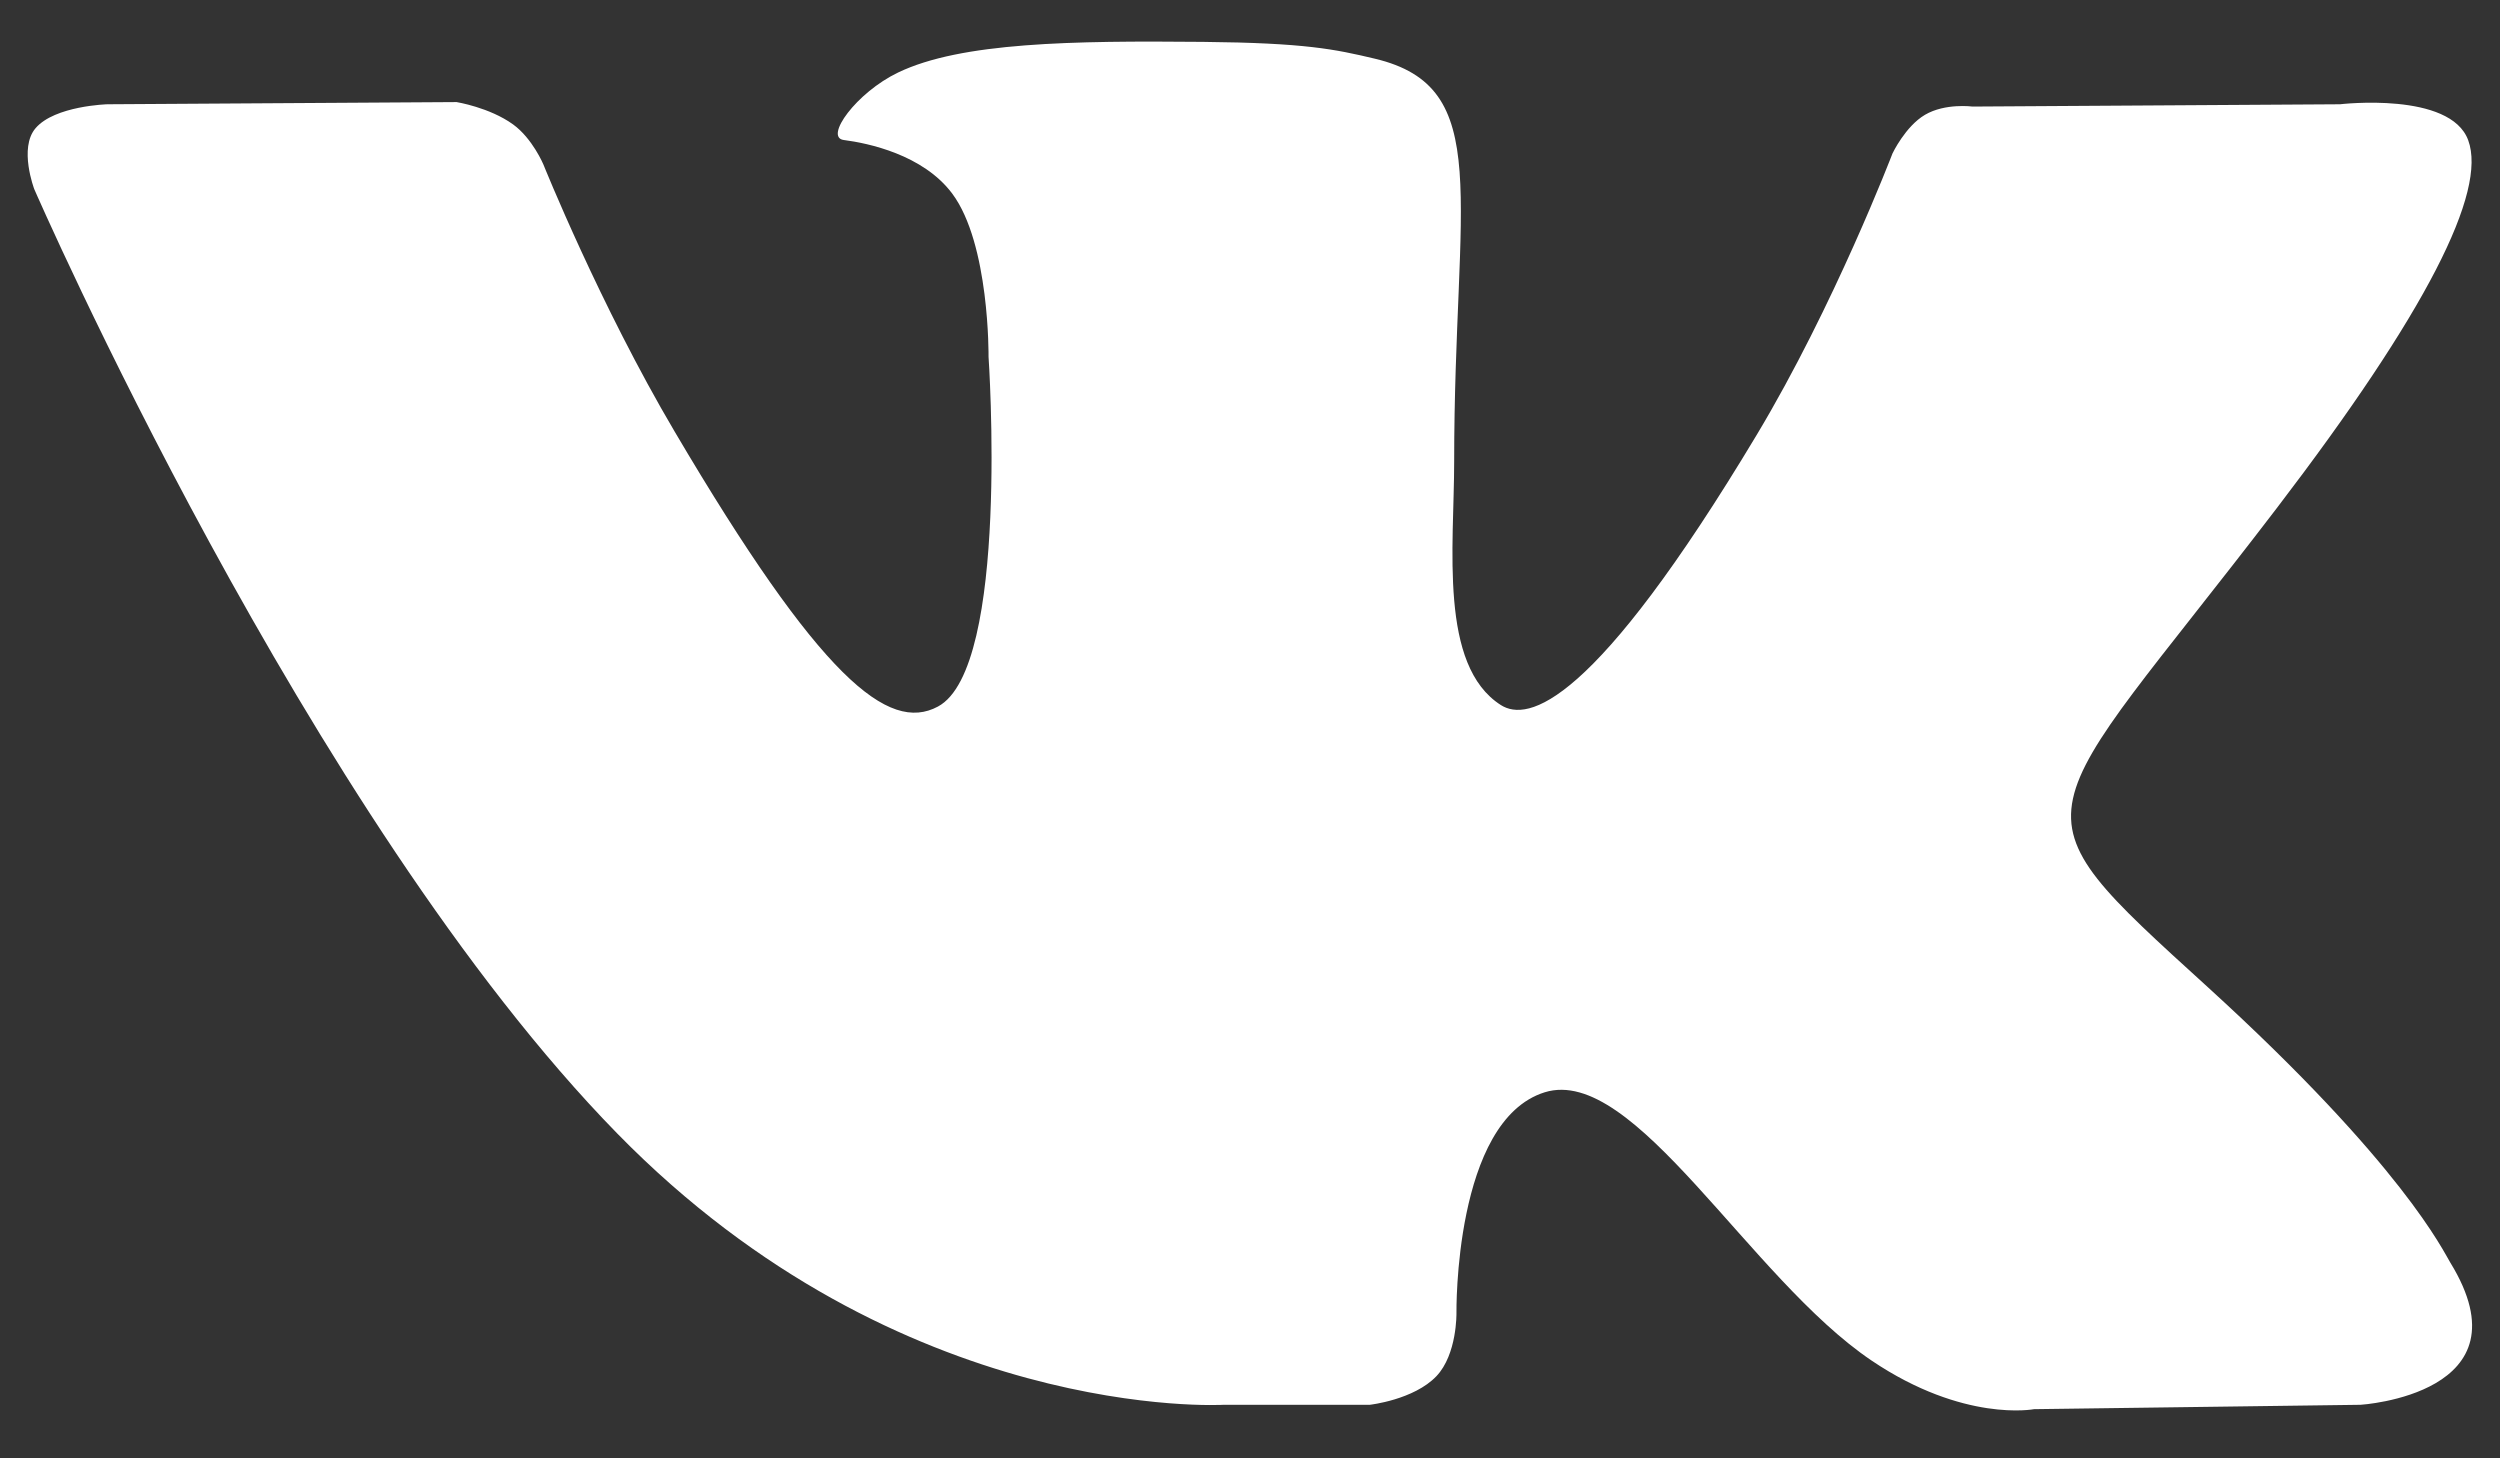 <?xml version="1.0" encoding="UTF-8"?> <svg xmlns="http://www.w3.org/2000/svg" width="24" height="14" viewBox="0 0 24 14" fill="none"><rect x="0" y="0" width="24" height="14" fill="#333333" stroke="none"/> <path fill-rule="evenodd" clip-rule="evenodd" d="M13.15 13.486C13.15 13.486 13.573 13.439 13.79 13.211C13.989 13.001 13.982 12.606 13.982 12.606C13.982 12.606 13.956 10.759 14.829 10.486C15.69 10.218 16.795 12.272 17.968 13.062C18.854 13.659 19.527 13.528 19.527 13.528L22.661 13.486C22.661 13.486 24.3 13.386 23.523 12.121C23.459 12.018 23.07 11.185 21.193 9.475C19.227 7.685 19.491 7.974 21.858 4.877C23.299 2.991 23.876 1.84 23.695 1.347C23.524 0.876 22.464 1.001 22.464 1.001L18.936 1.023C18.936 1.023 18.674 0.988 18.48 1.102C18.291 1.213 18.168 1.473 18.168 1.473C18.168 1.473 17.61 2.932 16.865 4.174C15.294 6.792 14.666 6.931 14.409 6.769C13.811 6.389 13.96 5.245 13.96 4.433C13.96 1.895 14.353 0.837 13.197 0.563C12.813 0.472 12.531 0.412 11.55 0.402C10.291 0.39 9.226 0.406 8.622 0.696C8.22 0.889 7.91 1.319 8.1 1.344C8.333 1.374 8.861 1.484 9.141 1.858C9.502 2.341 9.49 3.425 9.49 3.425C9.49 3.425 9.697 6.413 9.004 6.783C8.529 7.038 7.877 6.518 6.476 4.142C5.758 2.926 5.217 1.58 5.217 1.58C5.217 1.58 5.112 1.329 4.925 1.194C4.699 1.031 4.383 0.98 4.383 0.98L1.031 1.001C1.031 1.001 0.527 1.015 0.342 1.23C0.178 1.42 0.329 1.816 0.329 1.816C0.329 1.816 2.954 7.845 5.927 10.883C8.653 13.668 11.747 13.486 11.747 13.486H13.15Z" fill="white"></path> </svg> 